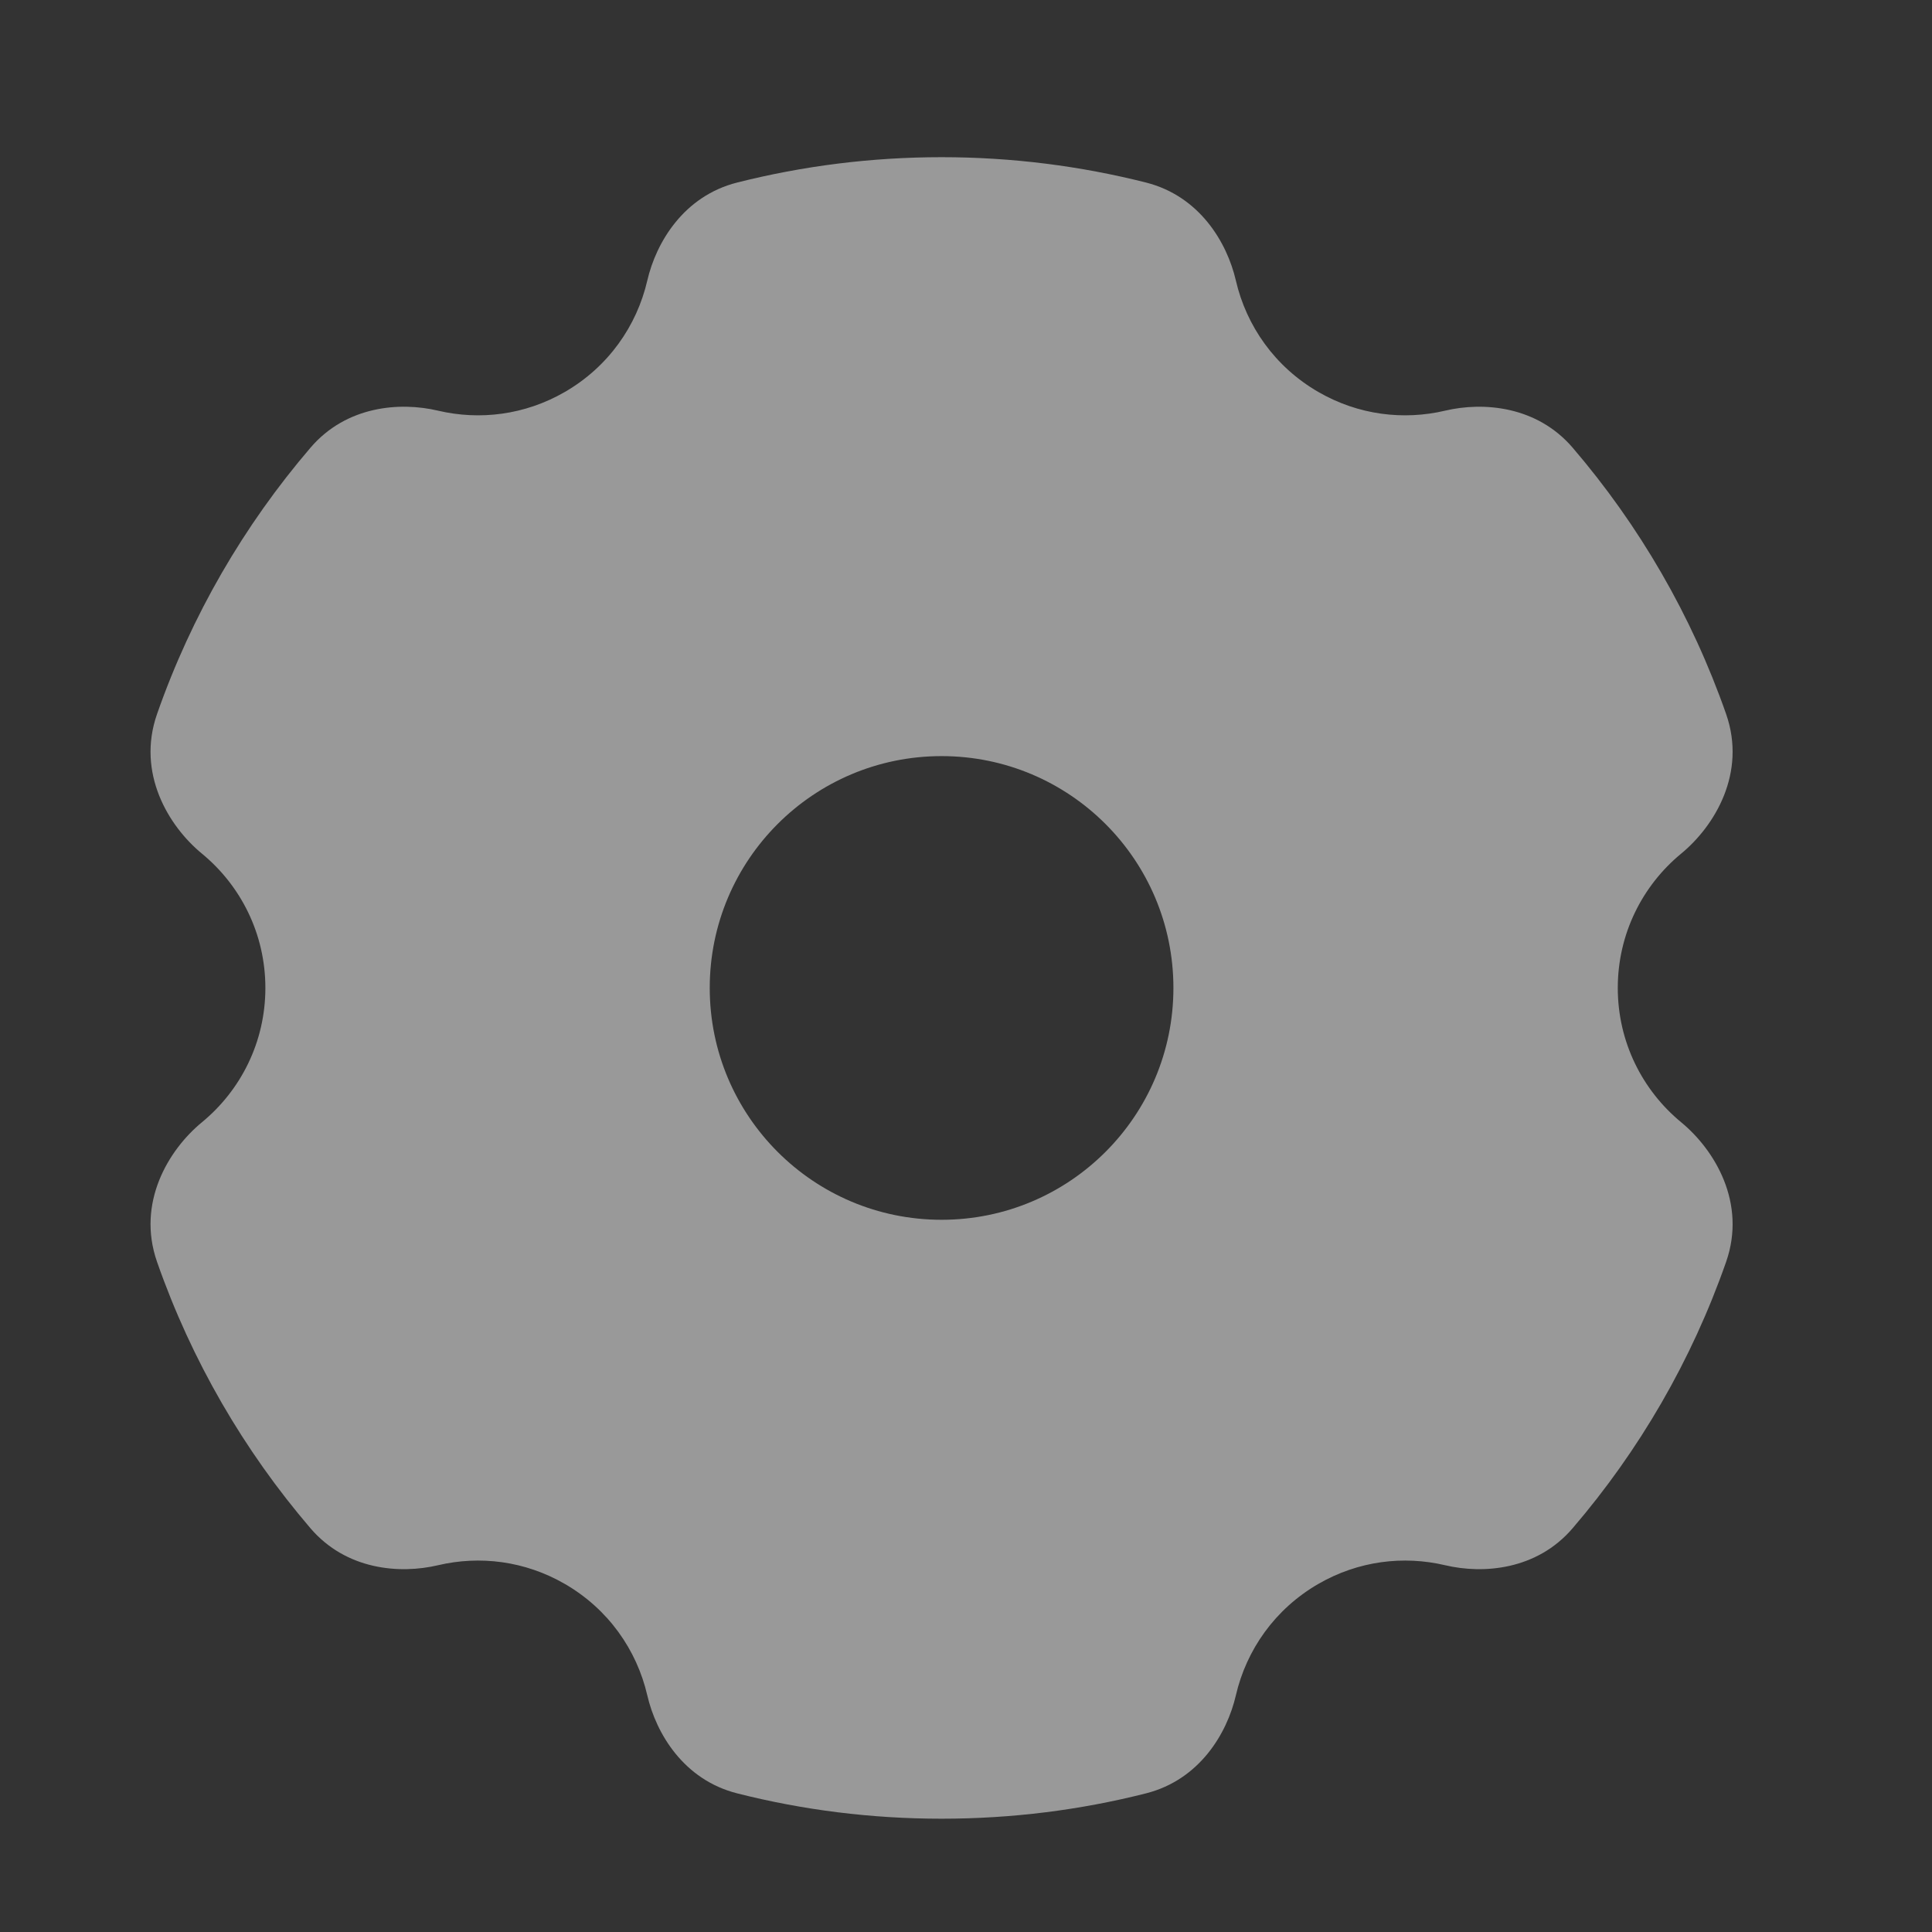 <?xml version="1.0" encoding="UTF-8"?> <svg xmlns="http://www.w3.org/2000/svg" width="25" height="25" viewBox="0 0 25 25" fill="none"><rect x="0" y="0" width="25" height="25" fill="#333333" stroke="none"/><g opacity="0.5"><path fill-rule="evenodd" clip-rule="evenodd" d="M9.539 2.362C10.386 2.148 11.272 2.034 12.184 2.034C13.096 2.034 13.982 2.148 14.829 2.362C15.52 2.537 15.877 3.134 15.992 3.63C16.128 4.218 16.497 4.747 17.059 5.072C17.576 5.371 18.161 5.441 18.7 5.314C19.195 5.197 19.887 5.253 20.35 5.793C21.211 6.798 21.89 7.964 22.336 9.24C22.602 10.002 22.189 10.688 21.754 11.046C21.252 11.46 20.934 12.085 20.934 12.784C20.934 13.483 21.252 14.108 21.754 14.522C22.189 14.88 22.602 15.566 22.336 16.328C21.89 17.605 21.211 18.771 20.35 19.775C19.887 20.316 19.195 20.371 18.7 20.254C18.161 20.127 17.576 20.197 17.059 20.496C16.497 20.821 16.128 21.35 15.992 21.938C15.877 22.434 15.52 23.031 14.829 23.206C13.982 23.421 13.096 23.534 12.184 23.534C11.272 23.534 10.386 23.421 9.539 23.206C8.848 23.031 8.491 22.434 8.376 21.938C8.24 21.35 7.871 20.821 7.309 20.496C6.792 20.197 6.207 20.127 5.668 20.254C5.172 20.371 4.48 20.316 4.017 19.775C3.157 18.771 2.478 17.605 2.032 16.328C1.766 15.566 2.178 14.88 2.613 14.522C3.116 14.108 3.434 13.483 3.434 12.784C3.434 12.085 3.116 11.46 2.613 11.046C2.178 10.688 1.766 10.002 2.032 9.24C2.478 7.964 3.157 6.798 4.018 5.793C4.481 5.252 5.173 5.197 5.668 5.314C6.207 5.441 6.792 5.371 7.309 5.072C7.871 4.747 8.24 4.218 8.376 3.63C8.491 3.134 8.848 2.537 9.539 2.362ZM12.184 15.784C10.527 15.784 9.184 14.441 9.184 12.784C9.184 11.127 10.527 9.784 12.184 9.784C13.841 9.784 15.184 11.127 15.184 12.784C15.184 14.441 13.841 15.784 12.184 15.784Z" fill="white"></path></g></svg> 